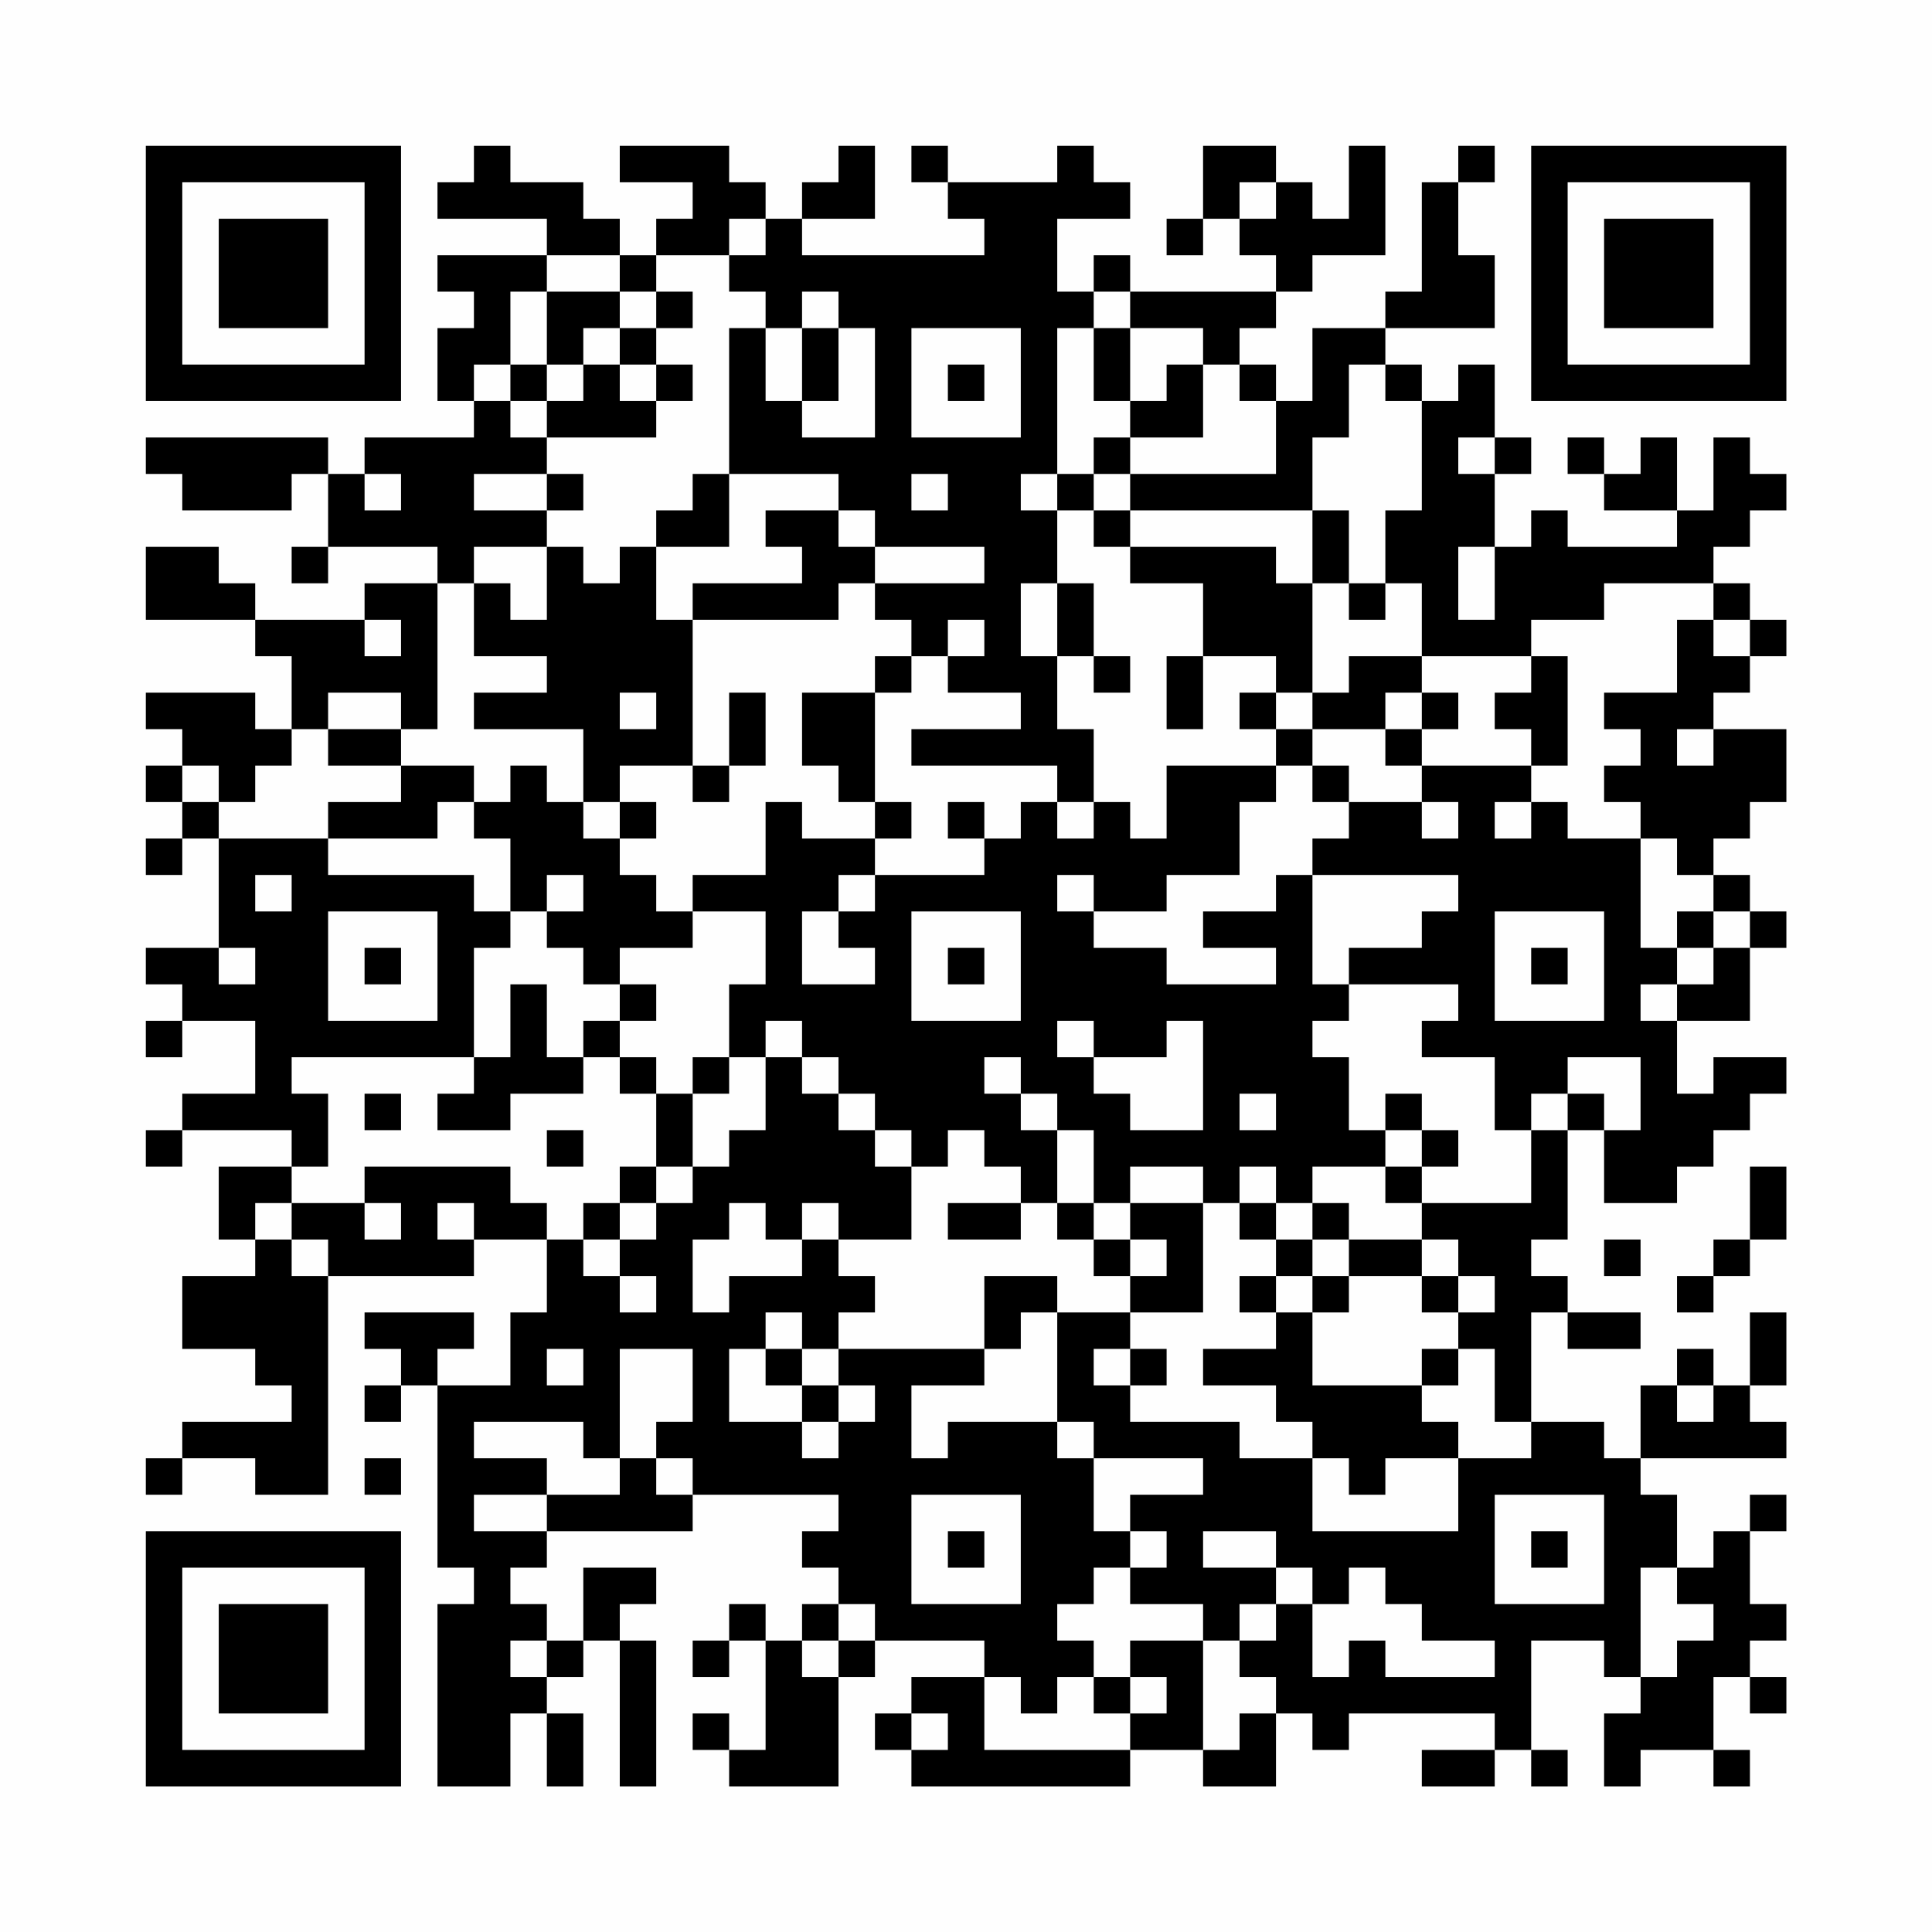 <?xml version="1.0" encoding="UTF-8"?>
<svg xmlns="http://www.w3.org/2000/svg" version="1.1" width="200" height="200" viewBox="0 0 200 200"><rect x="0" y="0" width="200" height="200" fill="#fefefe"/><g transform="scale(3.774)"><g transform="translate(4,4)"><path fill-rule="evenodd" d="M9 0L9 1L8 1L8 2L11 2L11 3L8 3L8 4L9 4L9 5L8 5L8 7L9 7L9 8L6 8L6 9L5 9L5 8L0 8L0 9L1 9L1 10L4 10L4 9L5 9L5 11L4 11L4 12L5 12L5 11L8 11L8 12L6 12L6 13L3 13L3 12L2 12L2 11L0 11L0 13L3 13L3 14L4 14L4 16L3 16L3 15L0 15L0 16L1 16L1 17L0 17L0 18L1 18L1 19L0 19L0 20L1 20L1 19L2 19L2 22L0 22L0 23L1 23L1 24L0 24L0 25L1 25L1 24L3 24L3 26L1 26L1 27L0 27L0 28L1 28L1 27L4 27L4 28L2 28L2 30L3 30L3 31L1 31L1 33L3 33L3 34L4 34L4 35L1 35L1 36L0 36L0 37L1 37L1 36L3 36L3 37L5 37L5 31L9 31L9 30L11 30L11 32L10 32L10 34L8 34L8 33L9 33L9 32L6 32L6 33L7 33L7 34L6 34L6 35L7 35L7 34L8 34L8 39L9 39L9 40L8 40L8 45L10 45L10 43L11 43L11 45L12 45L12 43L11 43L11 42L12 42L12 41L13 41L13 45L14 45L14 41L13 41L13 40L14 40L14 39L12 39L12 41L11 41L11 40L10 40L10 39L11 39L11 38L15 38L15 37L19 37L19 38L18 38L18 39L19 39L19 40L18 40L18 41L17 41L17 40L16 40L16 41L15 41L15 42L16 42L16 41L17 41L17 44L16 44L16 43L15 43L15 44L16 44L16 45L19 45L19 42L20 42L20 41L23 41L23 42L21 42L21 43L20 43L20 44L21 44L21 45L27 45L27 44L29 44L29 45L31 45L31 43L32 43L32 44L33 44L33 43L37 43L37 44L35 44L35 45L37 45L37 44L38 44L38 45L39 45L39 44L38 44L38 41L40 41L40 42L41 42L41 43L40 43L40 45L41 45L41 44L43 44L43 45L44 45L44 44L43 44L43 42L44 42L44 43L45 43L45 42L44 42L44 41L45 41L45 40L44 40L44 38L45 38L45 37L44 37L44 38L43 38L43 39L42 39L42 37L41 37L41 36L45 36L45 35L44 35L44 34L45 34L45 32L44 32L44 34L43 34L43 33L42 33L42 34L41 34L41 36L40 36L40 35L38 35L38 32L39 32L39 33L41 33L41 32L39 32L39 31L38 31L38 30L39 30L39 27L40 27L40 29L42 29L42 28L43 28L43 27L44 27L44 26L45 26L45 25L43 25L43 26L42 26L42 24L44 24L44 22L45 22L45 21L44 21L44 20L43 20L43 19L44 19L44 18L45 18L45 16L43 16L43 15L44 15L44 14L45 14L45 13L44 13L44 12L43 12L43 11L44 11L44 10L45 10L45 9L44 9L44 8L43 8L43 10L42 10L42 8L41 8L41 9L40 9L40 8L39 8L39 9L40 9L40 10L42 10L42 11L39 11L39 10L38 10L38 11L37 11L37 9L38 9L38 8L37 8L37 6L36 6L36 7L35 7L35 6L34 6L34 5L37 5L37 3L36 3L36 1L37 1L37 0L36 0L36 1L35 1L35 4L34 4L34 5L32 5L32 7L31 7L31 6L30 6L30 5L31 5L31 4L32 4L32 3L34 3L34 0L33 0L33 2L32 2L32 1L31 1L31 0L29 0L29 2L28 2L28 3L29 3L29 2L30 2L30 3L31 3L31 4L27 4L27 3L26 3L26 4L25 4L25 2L27 2L27 1L26 1L26 0L25 0L25 1L22 1L22 0L21 0L21 1L22 1L22 2L23 2L23 3L18 3L18 2L20 2L20 0L19 0L19 1L18 1L18 2L17 2L17 1L16 1L16 0L13 0L13 1L15 1L15 2L14 2L14 3L13 3L13 2L12 2L12 1L10 1L10 0ZM30 1L30 2L31 2L31 1ZM16 2L16 3L14 3L14 4L13 4L13 3L11 3L11 4L10 4L10 6L9 6L9 7L10 7L10 8L11 8L11 9L9 9L9 10L11 10L11 11L9 11L9 12L8 12L8 16L7 16L7 15L5 15L5 16L4 16L4 17L3 17L3 18L2 18L2 17L1 17L1 18L2 18L2 19L5 19L5 20L9 20L9 21L10 21L10 22L9 22L9 25L4 25L4 26L5 26L5 28L4 28L4 29L3 29L3 30L4 30L4 31L5 31L5 30L4 30L4 29L6 29L6 30L7 30L7 29L6 29L6 28L10 28L10 29L11 29L11 30L12 30L12 31L13 31L13 32L14 32L14 31L13 31L13 30L14 30L14 29L15 29L15 28L16 28L16 27L17 27L17 25L18 25L18 26L19 26L19 27L20 27L20 28L21 28L21 30L19 30L19 29L18 29L18 30L17 30L17 29L16 29L16 30L15 30L15 32L16 32L16 31L18 31L18 30L19 30L19 31L20 31L20 32L19 32L19 33L18 33L18 32L17 32L17 33L16 33L16 35L18 35L18 36L19 36L19 35L20 35L20 34L19 34L19 33L23 33L23 34L21 34L21 36L22 36L22 35L25 35L25 36L26 36L26 38L27 38L27 39L26 39L26 40L25 40L25 41L26 41L26 42L25 42L25 43L24 43L24 42L23 42L23 44L27 44L27 43L28 43L28 42L27 42L27 41L29 41L29 44L30 44L30 43L31 43L31 42L30 42L30 41L31 41L31 40L32 40L32 42L33 42L33 41L34 41L34 42L37 42L37 41L35 41L35 40L34 40L34 39L33 39L33 40L32 40L32 39L31 39L31 38L29 38L29 39L31 39L31 40L30 40L30 41L29 41L29 40L27 40L27 39L28 39L28 38L27 38L27 37L29 37L29 36L26 36L26 35L25 35L25 32L27 32L27 33L26 33L26 34L27 34L27 35L30 35L30 36L32 36L32 38L36 38L36 36L38 36L38 35L37 35L37 33L36 33L36 32L37 32L37 31L36 31L36 30L35 30L35 29L38 29L38 27L39 27L39 26L40 26L40 27L41 27L41 25L39 25L39 26L38 26L38 27L37 27L37 25L35 25L35 24L36 24L36 23L33 23L33 22L35 22L35 21L36 21L36 20L32 20L32 19L33 19L33 18L35 18L35 19L36 19L36 18L35 18L35 17L38 17L38 18L37 18L37 19L38 19L38 18L39 18L39 19L41 19L41 22L42 22L42 23L41 23L41 24L42 24L42 23L43 23L43 22L44 22L44 21L43 21L43 20L42 20L42 19L41 19L41 18L40 18L40 17L41 17L41 16L40 16L40 15L42 15L42 13L43 13L43 14L44 14L44 13L43 13L43 12L40 12L40 13L38 13L38 14L35 14L35 12L34 12L34 10L35 10L35 7L34 7L34 6L33 6L33 8L32 8L32 10L27 10L27 9L31 9L31 7L30 7L30 6L29 6L29 5L27 5L27 4L26 4L26 5L25 5L25 9L24 9L24 10L25 10L25 12L24 12L24 14L25 14L25 16L26 16L26 18L25 18L25 17L21 17L21 16L24 16L24 15L22 15L22 14L23 14L23 13L22 13L22 14L21 14L21 13L20 13L20 12L23 12L23 11L20 11L20 10L19 10L19 9L16 9L16 5L17 5L17 7L18 7L18 8L20 8L20 5L19 5L19 4L18 4L18 5L17 5L17 4L16 4L16 3L17 3L17 2ZM11 4L11 6L10 6L10 7L11 7L11 8L14 8L14 7L15 7L15 6L14 6L14 5L15 5L15 4L14 4L14 5L13 5L13 4ZM12 5L12 6L11 6L11 7L12 7L12 6L13 6L13 7L14 7L14 6L13 6L13 5ZM18 5L18 7L19 7L19 5ZM21 5L21 8L24 8L24 5ZM26 5L26 7L27 7L27 8L26 8L26 9L25 9L25 10L26 10L26 11L27 11L27 12L29 12L29 14L28 14L28 16L29 16L29 14L31 14L31 15L30 15L30 16L31 16L31 17L28 17L28 19L27 19L27 18L26 18L26 19L25 19L25 18L24 18L24 19L23 19L23 18L22 18L22 19L23 19L23 20L20 20L20 19L21 19L21 18L20 18L20 15L21 15L21 14L20 14L20 15L18 15L18 17L19 17L19 18L20 18L20 19L18 19L18 18L17 18L17 20L15 20L15 21L14 21L14 20L13 20L13 19L14 19L14 18L13 18L13 17L15 17L15 18L16 18L16 17L17 17L17 15L16 15L16 17L15 17L15 13L19 13L19 12L20 12L20 11L19 11L19 10L17 10L17 11L18 11L18 12L15 12L15 13L14 13L14 11L16 11L16 9L15 9L15 10L14 10L14 11L13 11L13 12L12 12L12 11L11 11L11 13L10 13L10 12L9 12L9 14L11 14L11 15L9 15L9 16L12 16L12 18L11 18L11 17L10 17L10 18L9 18L9 17L7 17L7 16L5 16L5 17L7 17L7 18L5 18L5 19L8 19L8 18L9 18L9 19L10 19L10 21L11 21L11 22L12 22L12 23L13 23L13 24L12 24L12 25L11 25L11 23L10 23L10 25L9 25L9 26L8 26L8 27L10 27L10 26L12 26L12 25L13 25L13 26L14 26L14 28L13 28L13 29L12 29L12 30L13 30L13 29L14 29L14 28L15 28L15 26L16 26L16 25L17 25L17 24L18 24L18 25L19 25L19 26L20 26L20 27L21 27L21 28L22 28L22 27L23 27L23 28L24 28L24 29L22 29L22 30L24 30L24 29L25 29L25 30L26 30L26 31L27 31L27 32L29 32L29 29L30 29L30 30L31 30L31 31L30 31L30 32L31 32L31 33L29 33L29 34L31 34L31 35L32 35L32 36L33 36L33 37L34 37L34 36L36 36L36 35L35 35L35 34L36 34L36 33L35 33L35 34L32 34L32 32L33 32L33 31L35 31L35 32L36 32L36 31L35 31L35 30L33 30L33 29L32 29L32 28L34 28L34 29L35 29L35 28L36 28L36 27L35 27L35 26L34 26L34 27L33 27L33 25L32 25L32 24L33 24L33 23L32 23L32 20L31 20L31 21L29 21L29 22L31 22L31 23L28 23L28 22L26 22L26 21L28 21L28 20L30 20L30 18L31 18L31 17L32 17L32 18L33 18L33 17L32 17L32 16L34 16L34 17L35 17L35 16L36 16L36 15L35 15L35 14L33 14L33 15L32 15L32 12L33 12L33 13L34 13L34 12L33 12L33 10L32 10L32 12L31 12L31 11L27 11L27 10L26 10L26 9L27 9L27 8L29 8L29 6L28 6L28 7L27 7L27 5ZM22 6L22 7L23 7L23 6ZM36 8L36 9L37 9L37 8ZM6 9L6 10L7 10L7 9ZM11 9L11 10L12 10L12 9ZM21 9L21 10L22 10L22 9ZM36 11L36 13L37 13L37 11ZM25 12L25 14L26 14L26 15L27 15L27 14L26 14L26 12ZM6 13L6 14L7 14L7 13ZM38 14L38 15L37 15L37 16L38 16L38 17L39 17L39 14ZM13 15L13 16L14 16L14 15ZM31 15L31 16L32 16L32 15ZM34 15L34 16L35 16L35 15ZM42 16L42 17L43 17L43 16ZM12 18L12 19L13 19L13 18ZM3 20L3 21L4 21L4 20ZM11 20L11 21L12 21L12 20ZM19 20L19 21L18 21L18 23L20 23L20 22L19 22L19 21L20 21L20 20ZM25 20L25 21L26 21L26 20ZM5 21L5 24L8 24L8 21ZM15 21L15 22L13 22L13 23L14 23L14 24L13 24L13 25L14 25L14 26L15 26L15 25L16 25L16 23L17 23L17 21ZM21 21L21 24L24 24L24 21ZM37 21L37 24L40 24L40 21ZM42 21L42 22L43 22L43 21ZM2 22L2 23L3 23L3 22ZM6 22L6 23L7 23L7 22ZM22 22L22 23L23 23L23 22ZM38 22L38 23L39 23L39 22ZM25 24L25 25L26 25L26 26L27 26L27 27L29 27L29 24L28 24L28 25L26 25L26 24ZM23 25L23 26L24 26L24 27L25 27L25 29L26 29L26 30L27 30L27 31L28 31L28 30L27 30L27 29L29 29L29 28L27 28L27 29L26 29L26 27L25 27L25 26L24 26L24 25ZM6 26L6 27L7 27L7 26ZM30 26L30 27L31 27L31 26ZM11 27L11 28L12 28L12 27ZM34 27L34 28L35 28L35 27ZM30 28L30 29L31 29L31 30L32 30L32 31L31 31L31 32L32 32L32 31L33 31L33 30L32 30L32 29L31 29L31 28ZM44 28L44 30L43 30L43 31L42 31L42 32L43 32L43 31L44 31L44 30L45 30L45 28ZM8 29L8 30L9 30L9 29ZM40 30L40 31L41 31L41 30ZM23 31L23 33L24 33L24 32L25 32L25 31ZM11 33L11 34L12 34L12 33ZM13 33L13 36L12 36L12 35L9 35L9 36L11 36L11 37L9 37L9 38L11 38L11 37L13 37L13 36L14 36L14 37L15 37L15 36L14 36L14 35L15 35L15 33ZM17 33L17 34L18 34L18 35L19 35L19 34L18 34L18 33ZM27 33L27 34L28 34L28 33ZM42 34L42 35L43 35L43 34ZM6 36L6 37L7 37L7 36ZM21 37L21 40L24 40L24 37ZM37 37L37 40L40 40L40 37ZM22 38L22 39L23 39L23 38ZM38 38L38 39L39 39L39 38ZM41 39L41 42L42 42L42 41L43 41L43 40L42 40L42 39ZM19 40L19 41L18 41L18 42L19 42L19 41L20 41L20 40ZM10 41L10 42L11 42L11 41ZM26 42L26 43L27 43L27 42ZM21 43L21 44L22 44L22 43ZM0 0L0 7L7 7L7 0ZM1 1L1 6L6 6L6 1ZM2 2L2 5L5 5L5 2ZM38 0L38 7L45 7L45 0ZM39 1L39 6L44 6L44 1ZM40 2L40 5L43 5L43 2ZM0 38L0 45L7 45L7 38ZM1 39L1 44L6 44L6 39ZM2 40L2 43L5 43L5 40Z" fill="#000000"/></g></g></svg>
